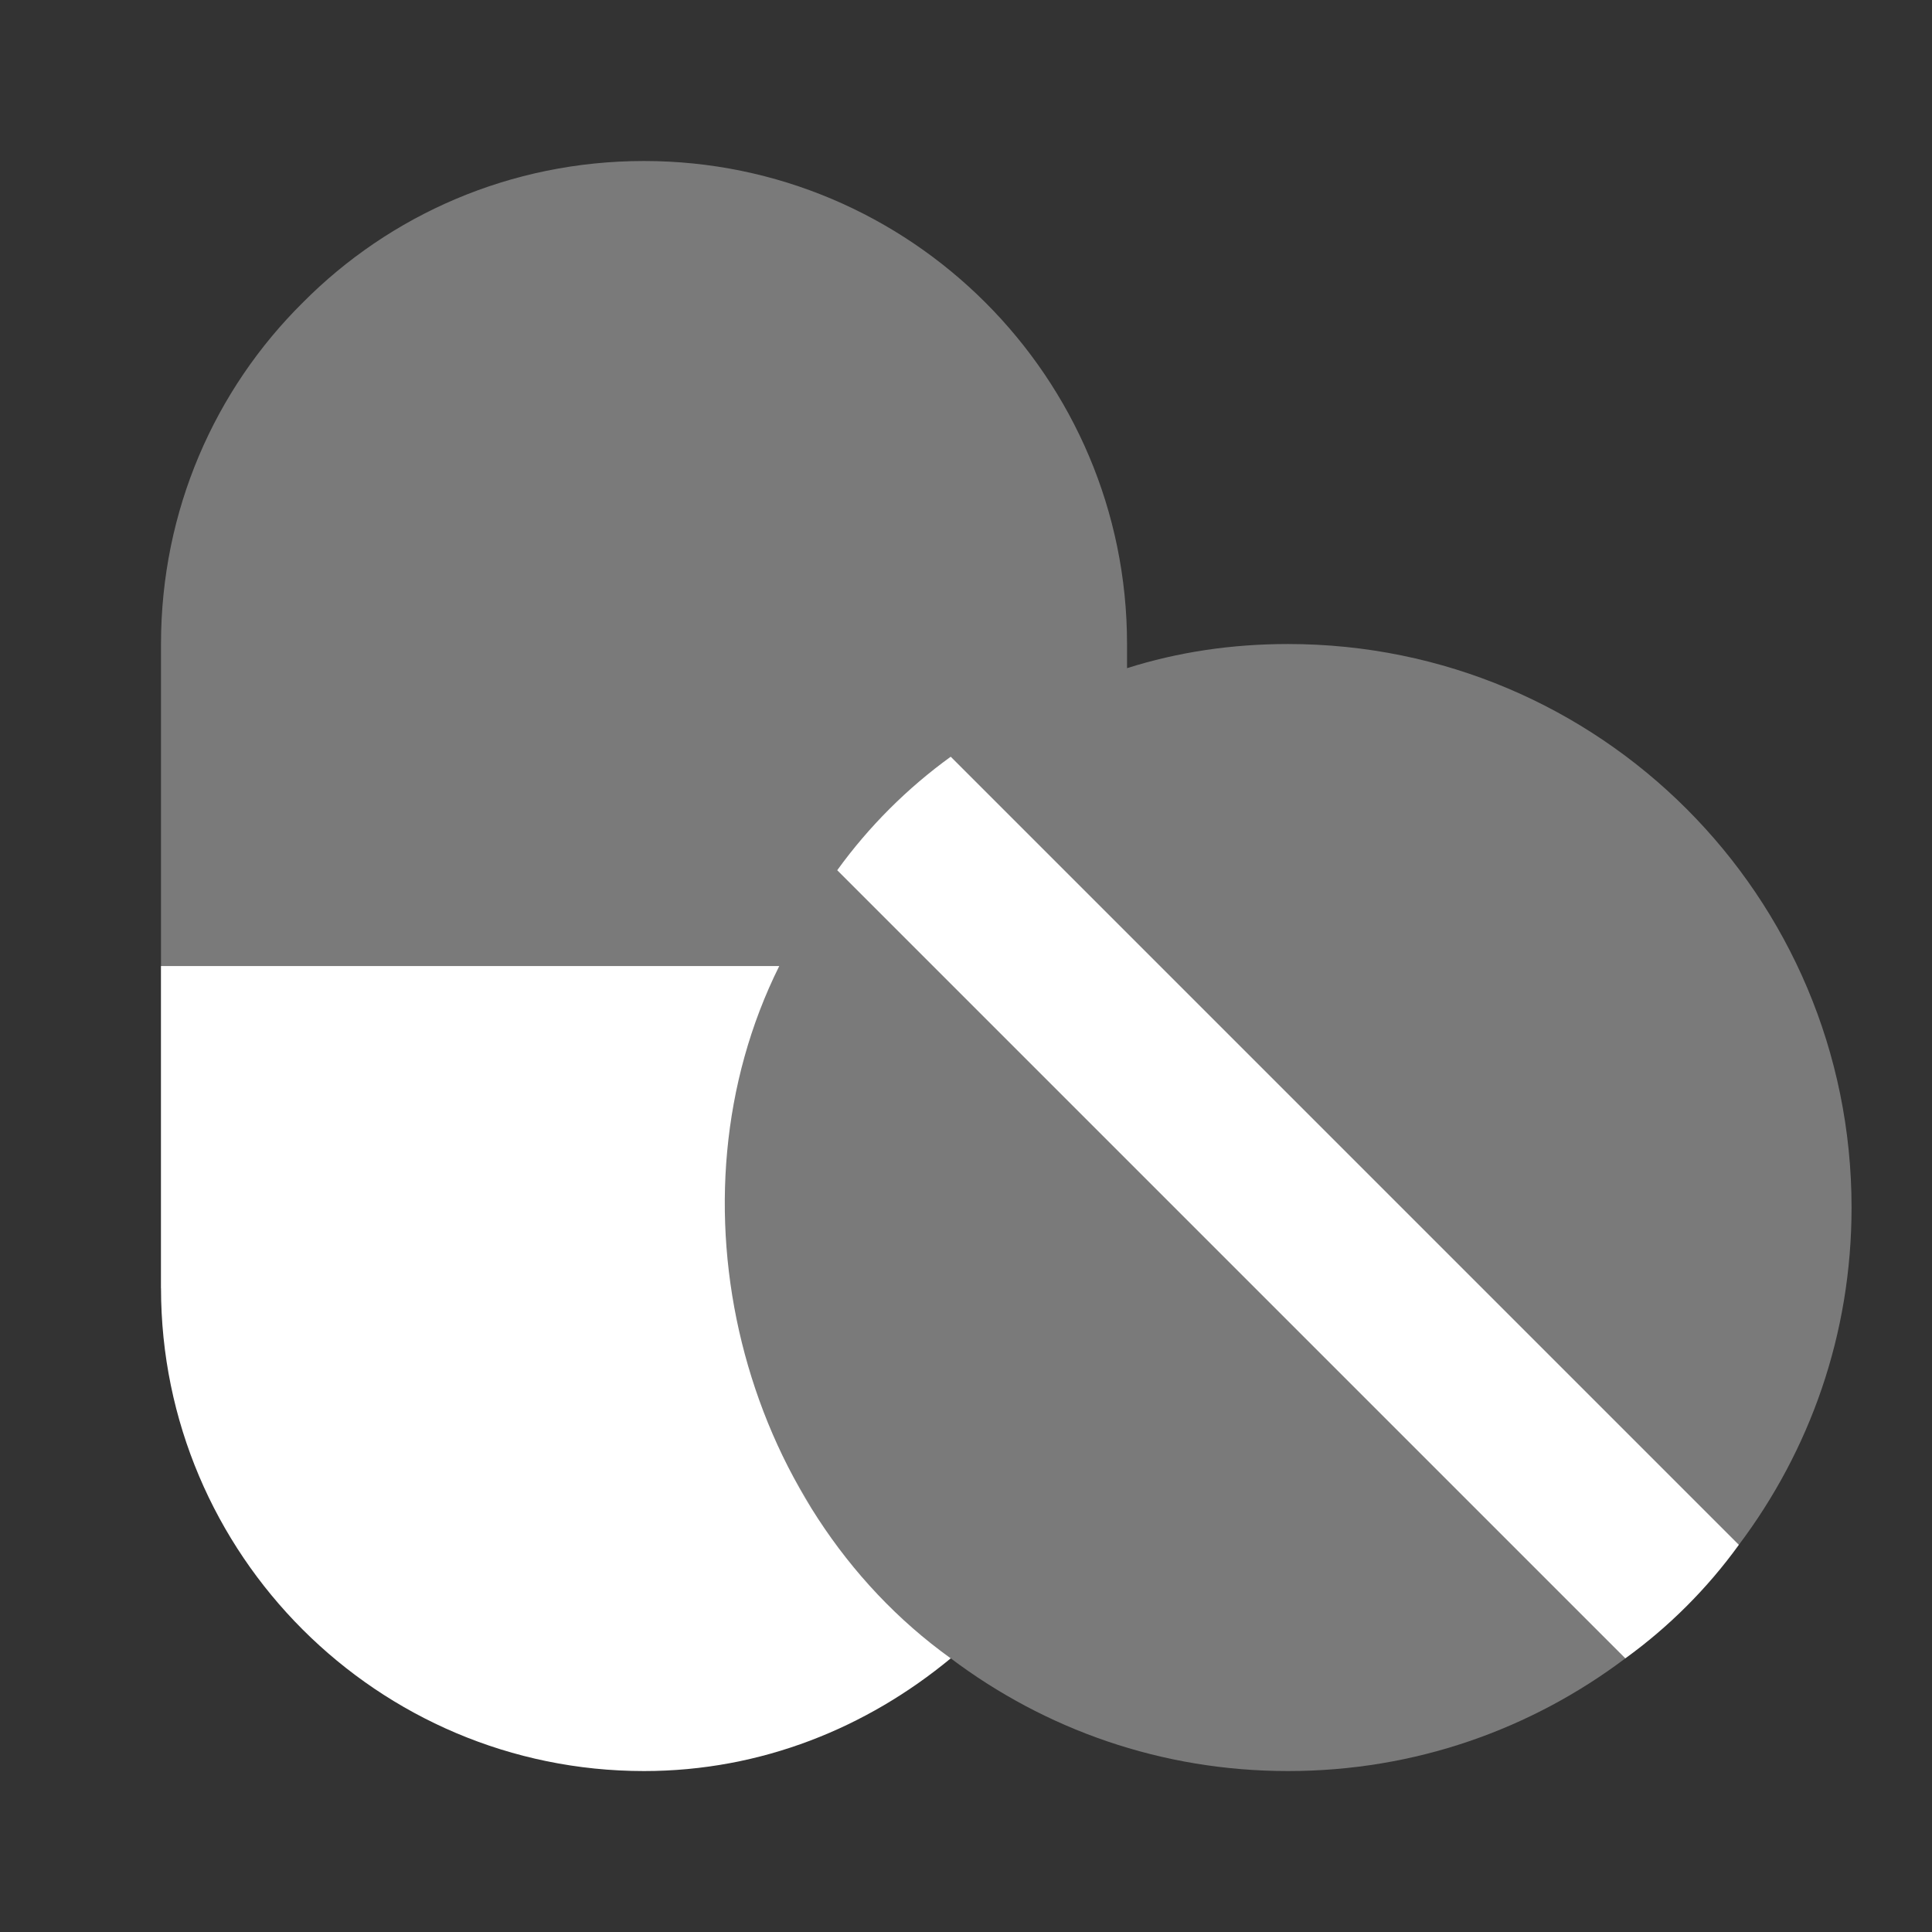 <svg xmlns="http://www.w3.org/2000/svg" xmlns:xlink="http://www.w3.org/1999/xlink" viewBox="0,0,256,256" width="96px" height="96px" fill-rule="nonzero"><rect x="0" y="0" width="256" height="256" fill="#333333" stroke="none"/><g fill="#ffffff" fill-rule="nonzero" stroke="none" stroke-width="1" stroke-linecap="butt" stroke-linejoin="miter" stroke-miterlimit="10" stroke-dasharray="" stroke-dashoffset="0" font-family="none" font-weight="none" font-size="none" text-anchor="none" style="mix-blend-mode: normal"><g transform="scale(10.667,10.667)"><path d="M21.6,19.19c0.88,-1.17 1.4,-2.61 1.4,-4.19c0,-3.87 -3.13,-7 -7,-7c-0.7,0 -1.37,0.1 -2,0.3v-0.3c0,-3.31 -2.69,-6 -6,-6c-1.66,0 -3.16,0.67 -4.24,1.76c-1.09,1.08 -1.76,2.58 -1.76,4.24c0,2.178 0,5.806 0,8l9.81,4.6c1.17,0.88 2.61,1.4 4.19,1.4c1.58,0 3.02,-0.52 4.19,-1.4l-0.19,-1.6z" opacity="0.35"></path><path d="M9.57,17.77c0.15,0.34 0.32,0.66 0.52,0.97c-0.21,-0.31 -0.38,-0.63 -0.52,-0.97z" opacity="0.35"></path><path d="M21.6,19.19c-0.39,0.54 -0.87,1.02 -1.41,1.41l-9.79,-9.79c0.39,-0.54 0.87,-1.02 1.41,-1.41z"></path><path d="M11.81,20.6c-1.04,0.86 -2.35,1.4 -3.81,1.4c-3.31,0 -6,-2.69 -6,-6v-4h7.68c-1.444,2.9 -0.505,6.71 2.13,8.6z"></path></g></g></svg>